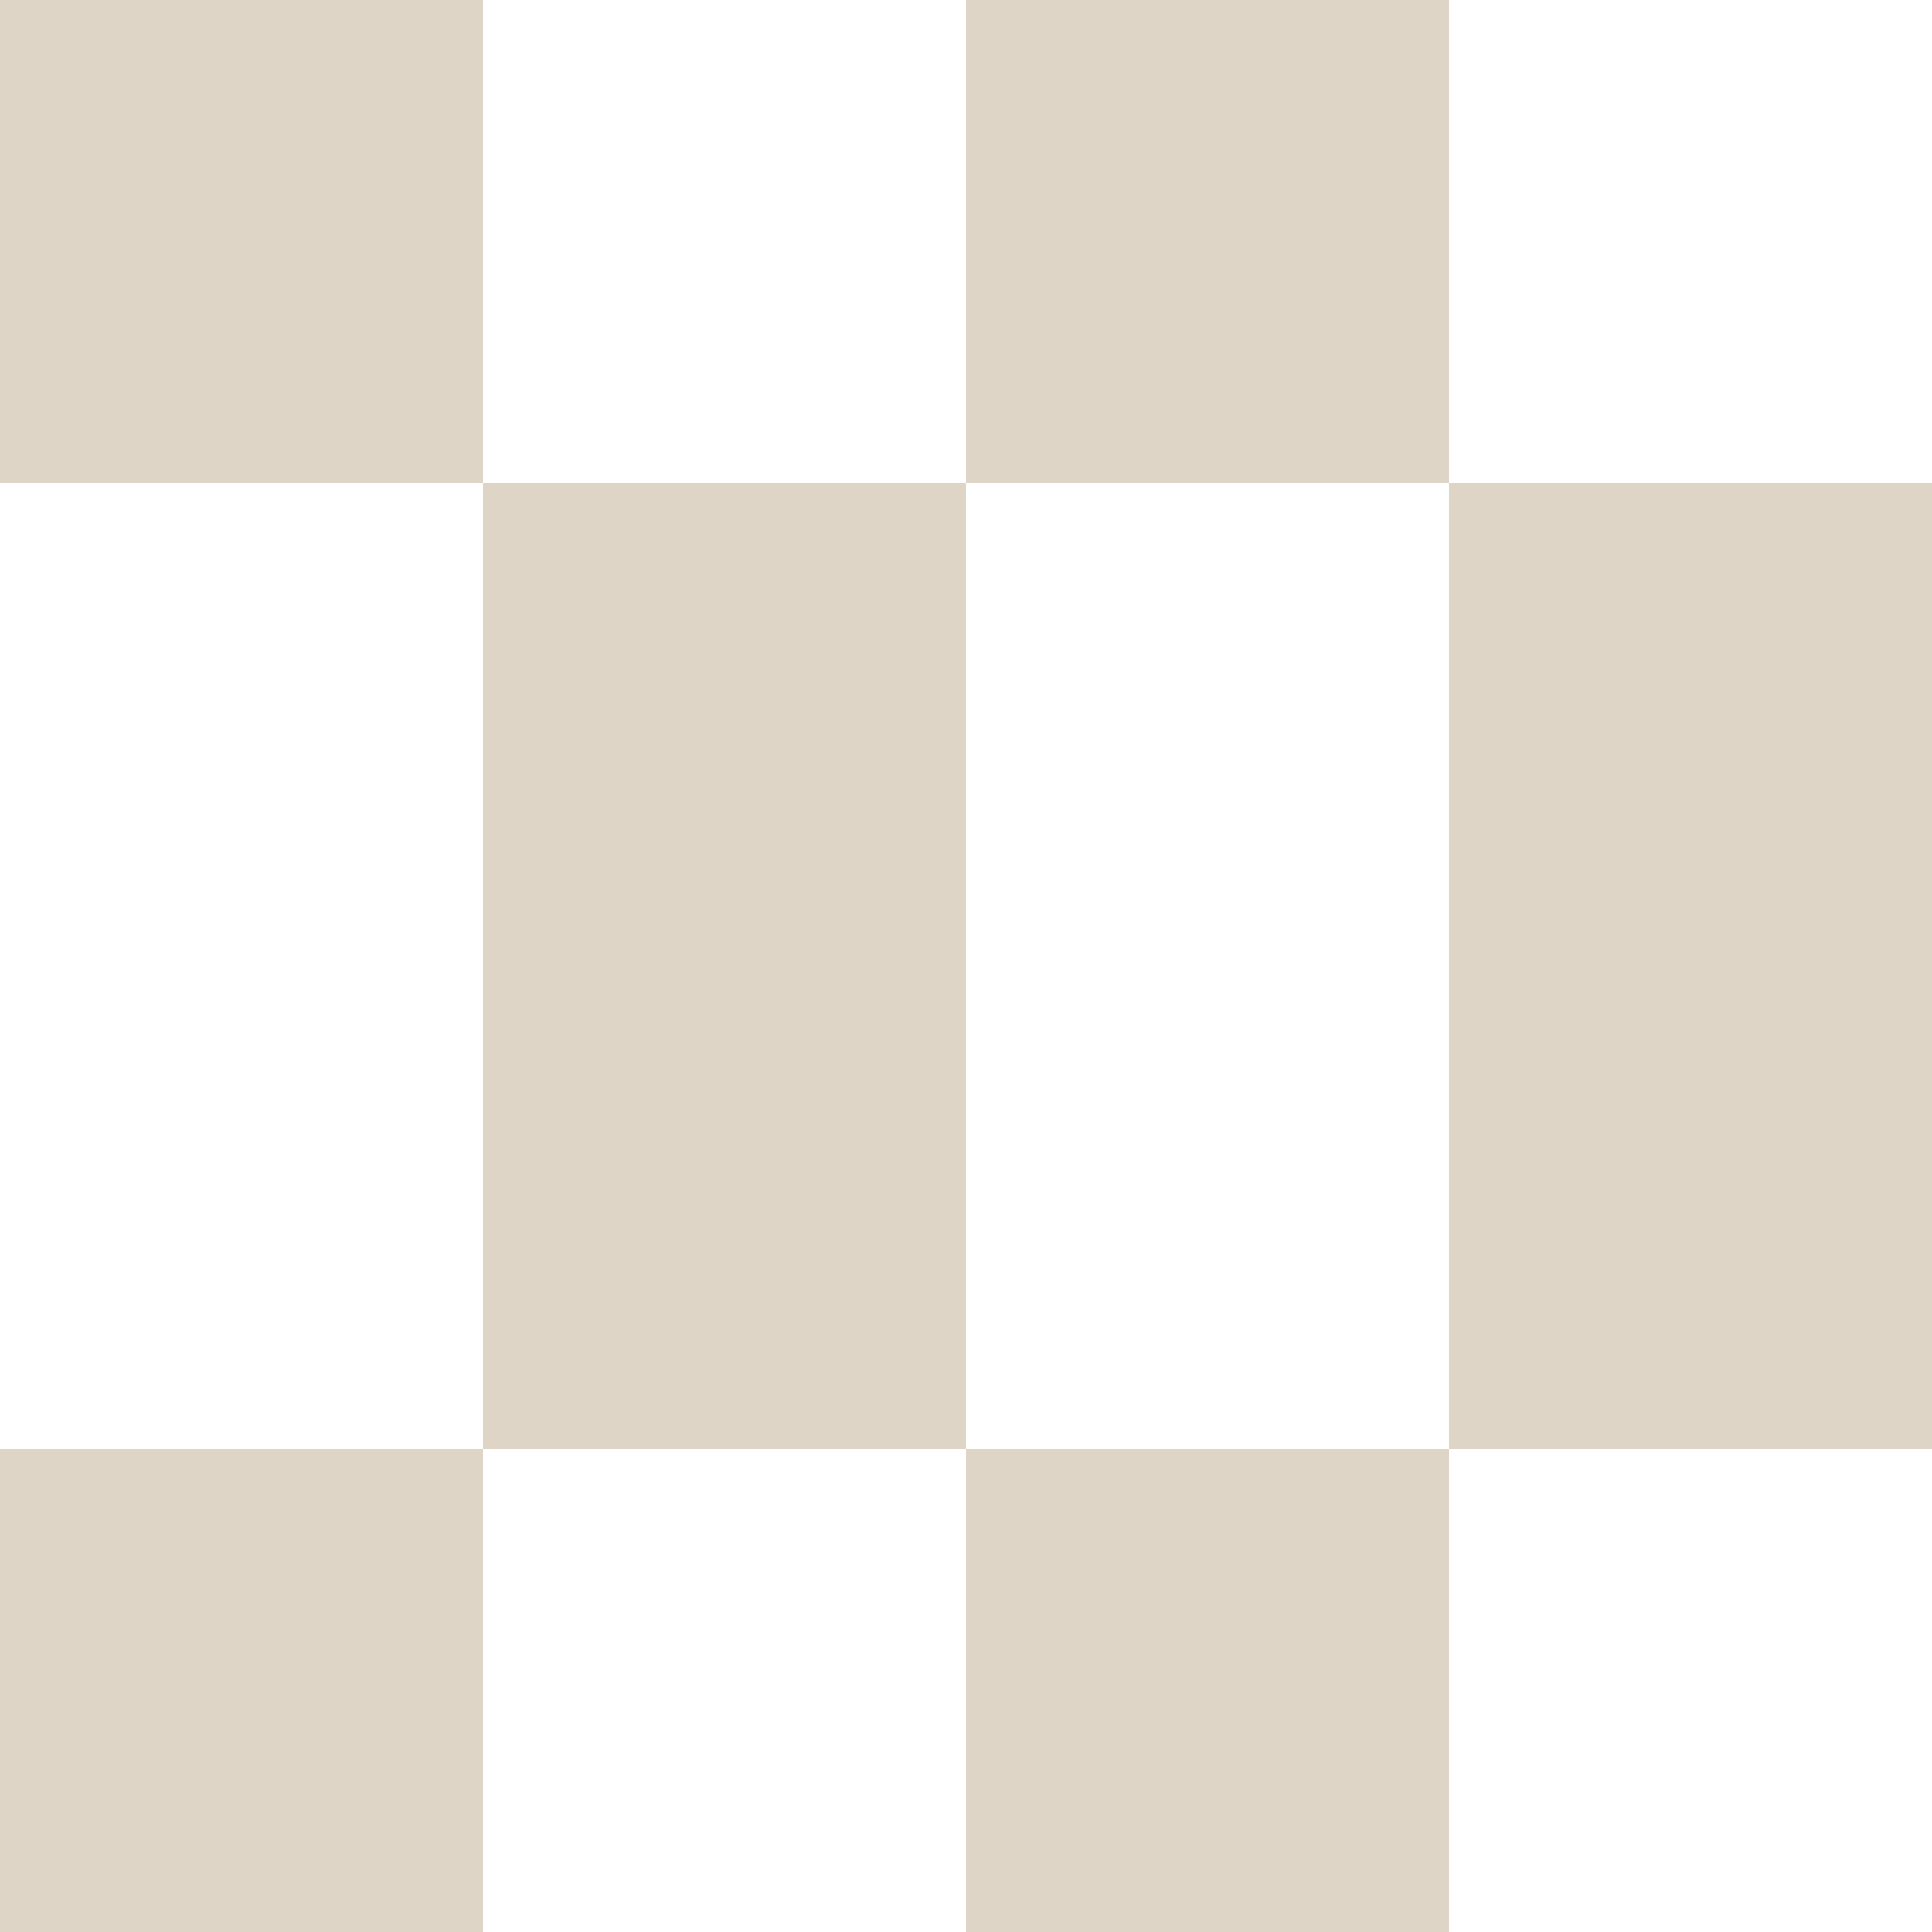 <svg width="32" height="32" viewBox="0 0 32 32" fill="none" xmlns="http://www.w3.org/2000/svg">
<path fill-rule="evenodd" clip-rule="evenodd" d="M8 0H0V8H8V16V24H0V32H8V24H16V32H24V24H32V16V8H24V0H16V8H8V0ZM16 8H24V16V24H16V16V8Z" fill="#DED5C7"/>
</svg>
